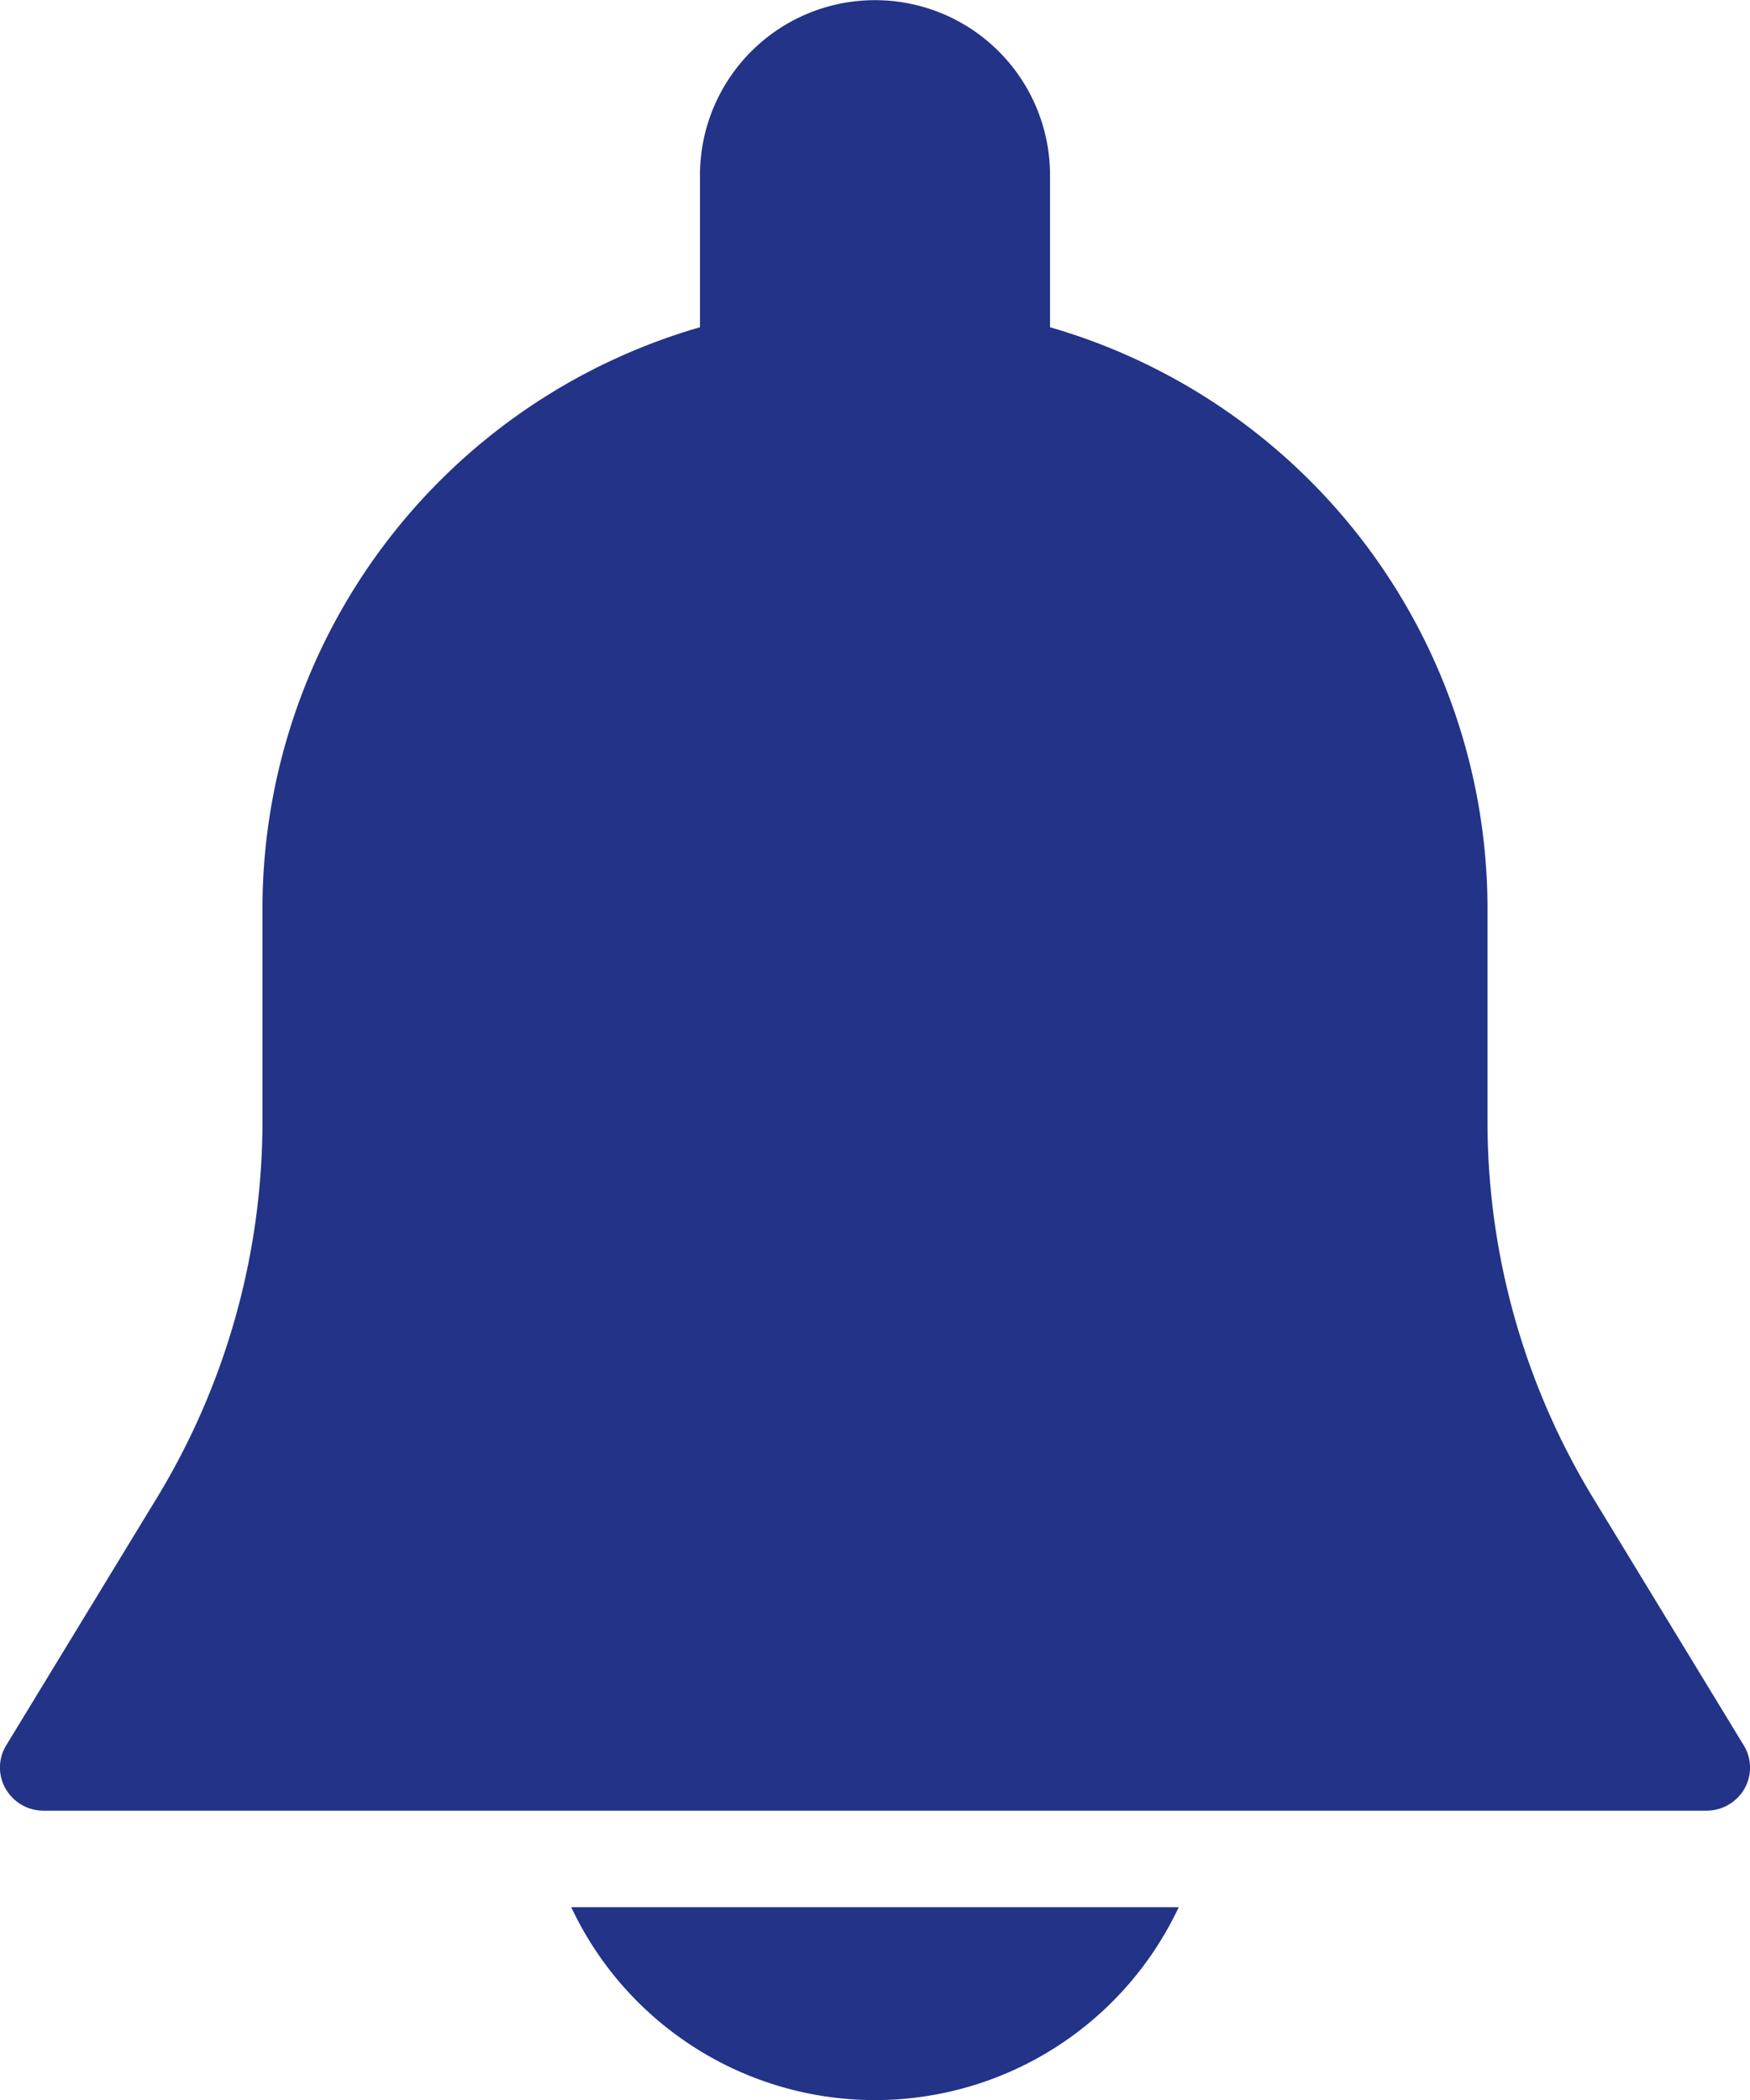 <svg xmlns="http://www.w3.org/2000/svg" width="41.665" height="50" viewBox="0 0 41.665 50"><g transform="translate(-42.675)"><g transform="translate(42.675)"><path d="M84.192,41.556l-3.577-5.875A17.26,17.26,0,0,1,78.09,26.7V21.555A14.418,14.418,0,0,0,67.674,7.791V4.106a4.167,4.167,0,0,0-8.333,0V7.791A14.418,14.418,0,0,0,48.924,21.555V26.7A17.27,17.27,0,0,1,46.4,35.679l-3.577,5.875a1.012,1.012,0,0,0-.013,1.035,1.041,1.041,0,0,0,.9.521H83.3a1.047,1.047,0,0,0,.906-.519A1.017,1.017,0,0,0,84.192,41.556Z" transform="translate(-42.675)" fill="#238"/></g><g transform="translate(56.275 45.407)"><path d="M188.815,469.333a7.99,7.99,0,0,0,14.464,0Z" transform="translate(-188.815 -469.333)" fill="#238"/></g></g></svg>